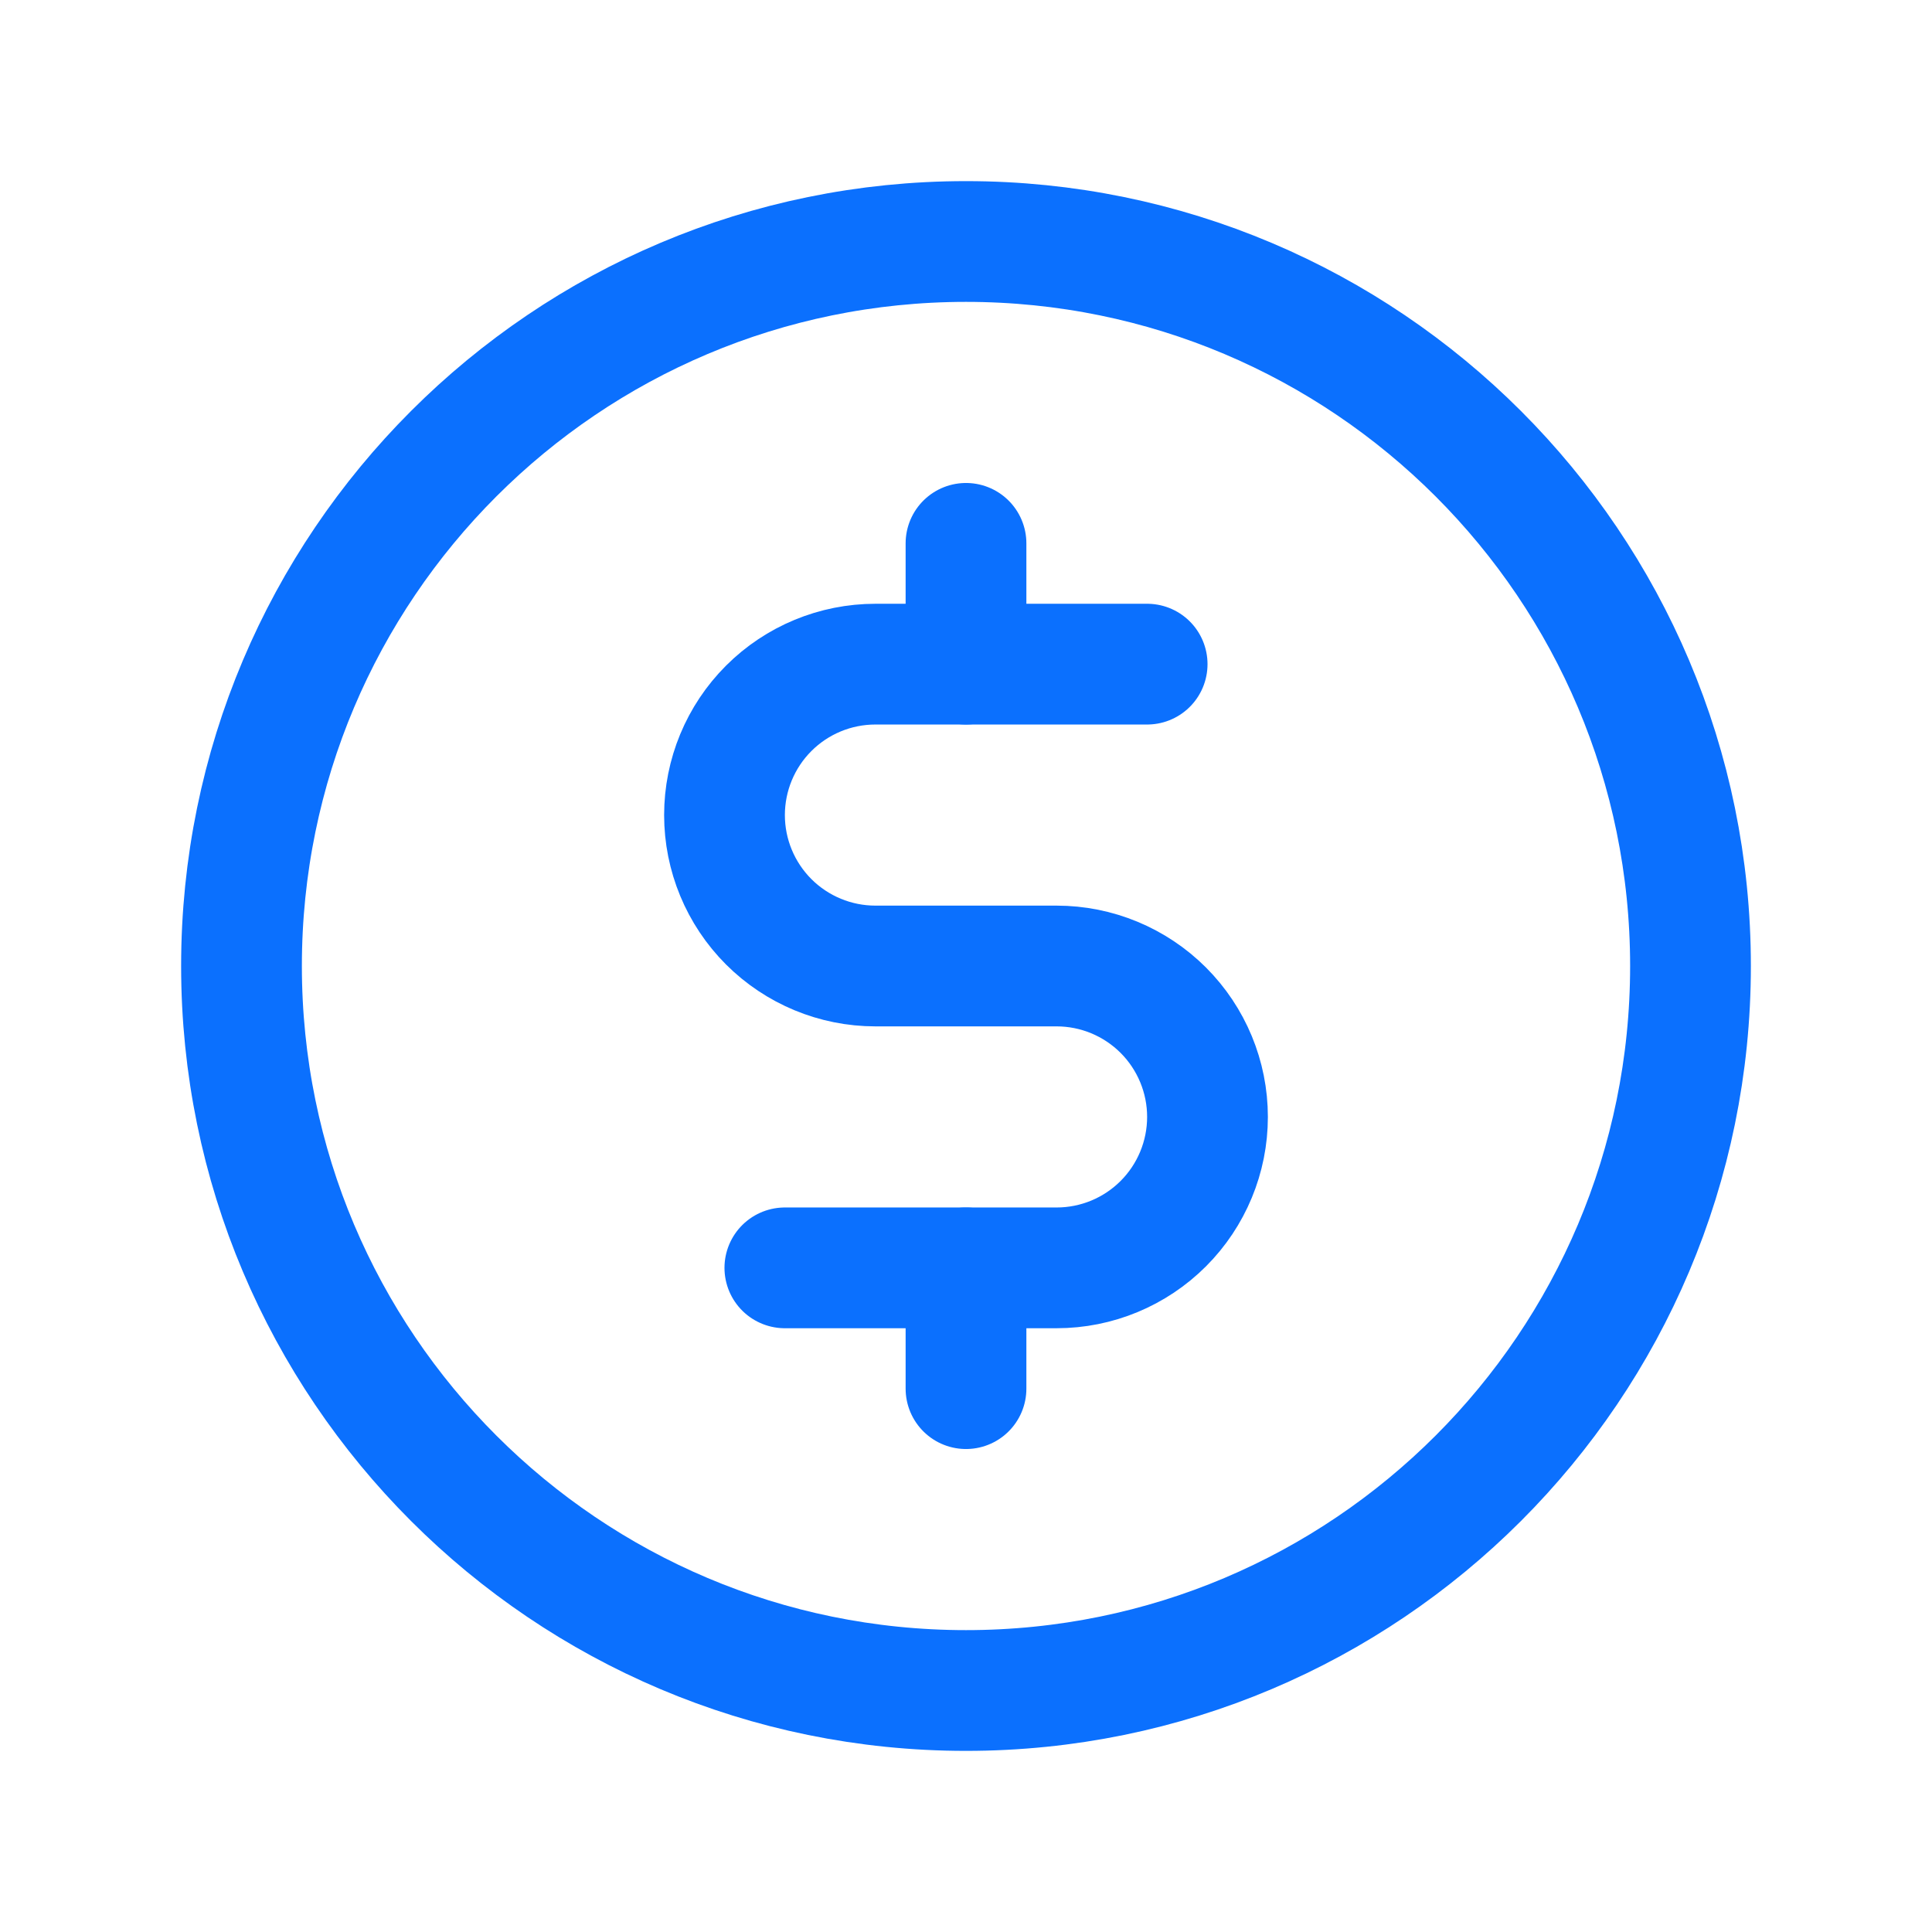 <svg width="50" height="50" viewBox="0 0 50 50" fill="none" xmlns="http://www.w3.org/2000/svg">
<path d="M25 14.062V17.188" stroke="#0B70FE" stroke-width="3.125" stroke-linecap="round" stroke-linejoin="round"/>
<path d="M25 32.812V35.938" stroke="#0B70FE" stroke-width="3.125" stroke-linecap="round" stroke-linejoin="round"/>
<path d="M25 43.75C35.355 43.75 43.75 35.355 43.75 25C43.75 14.645 35.355 6.25 25 6.25C14.645 6.25 6.25 14.645 6.25 25C6.25 35.355 14.645 43.75 25 43.75Z" stroke="#0B70FE" stroke-width="3.125" stroke-linecap="round" stroke-linejoin="round"/>
<path d="M20.312 32.812H27.344C28.38 32.812 29.373 32.401 30.106 31.668C30.838 30.936 31.25 29.942 31.25 28.906C31.25 27.87 30.838 26.877 30.106 26.144C29.373 25.412 28.38 25 27.344 25H22.656C21.62 25 20.627 24.588 19.894 23.856C19.162 23.123 18.75 22.13 18.75 21.094C18.75 20.058 19.162 19.064 19.894 18.332C20.627 17.599 21.62 17.188 22.656 17.188H29.688" stroke="#0B70FE" stroke-width="3.125" stroke-linecap="round" stroke-linejoin="round"/>
</svg>
